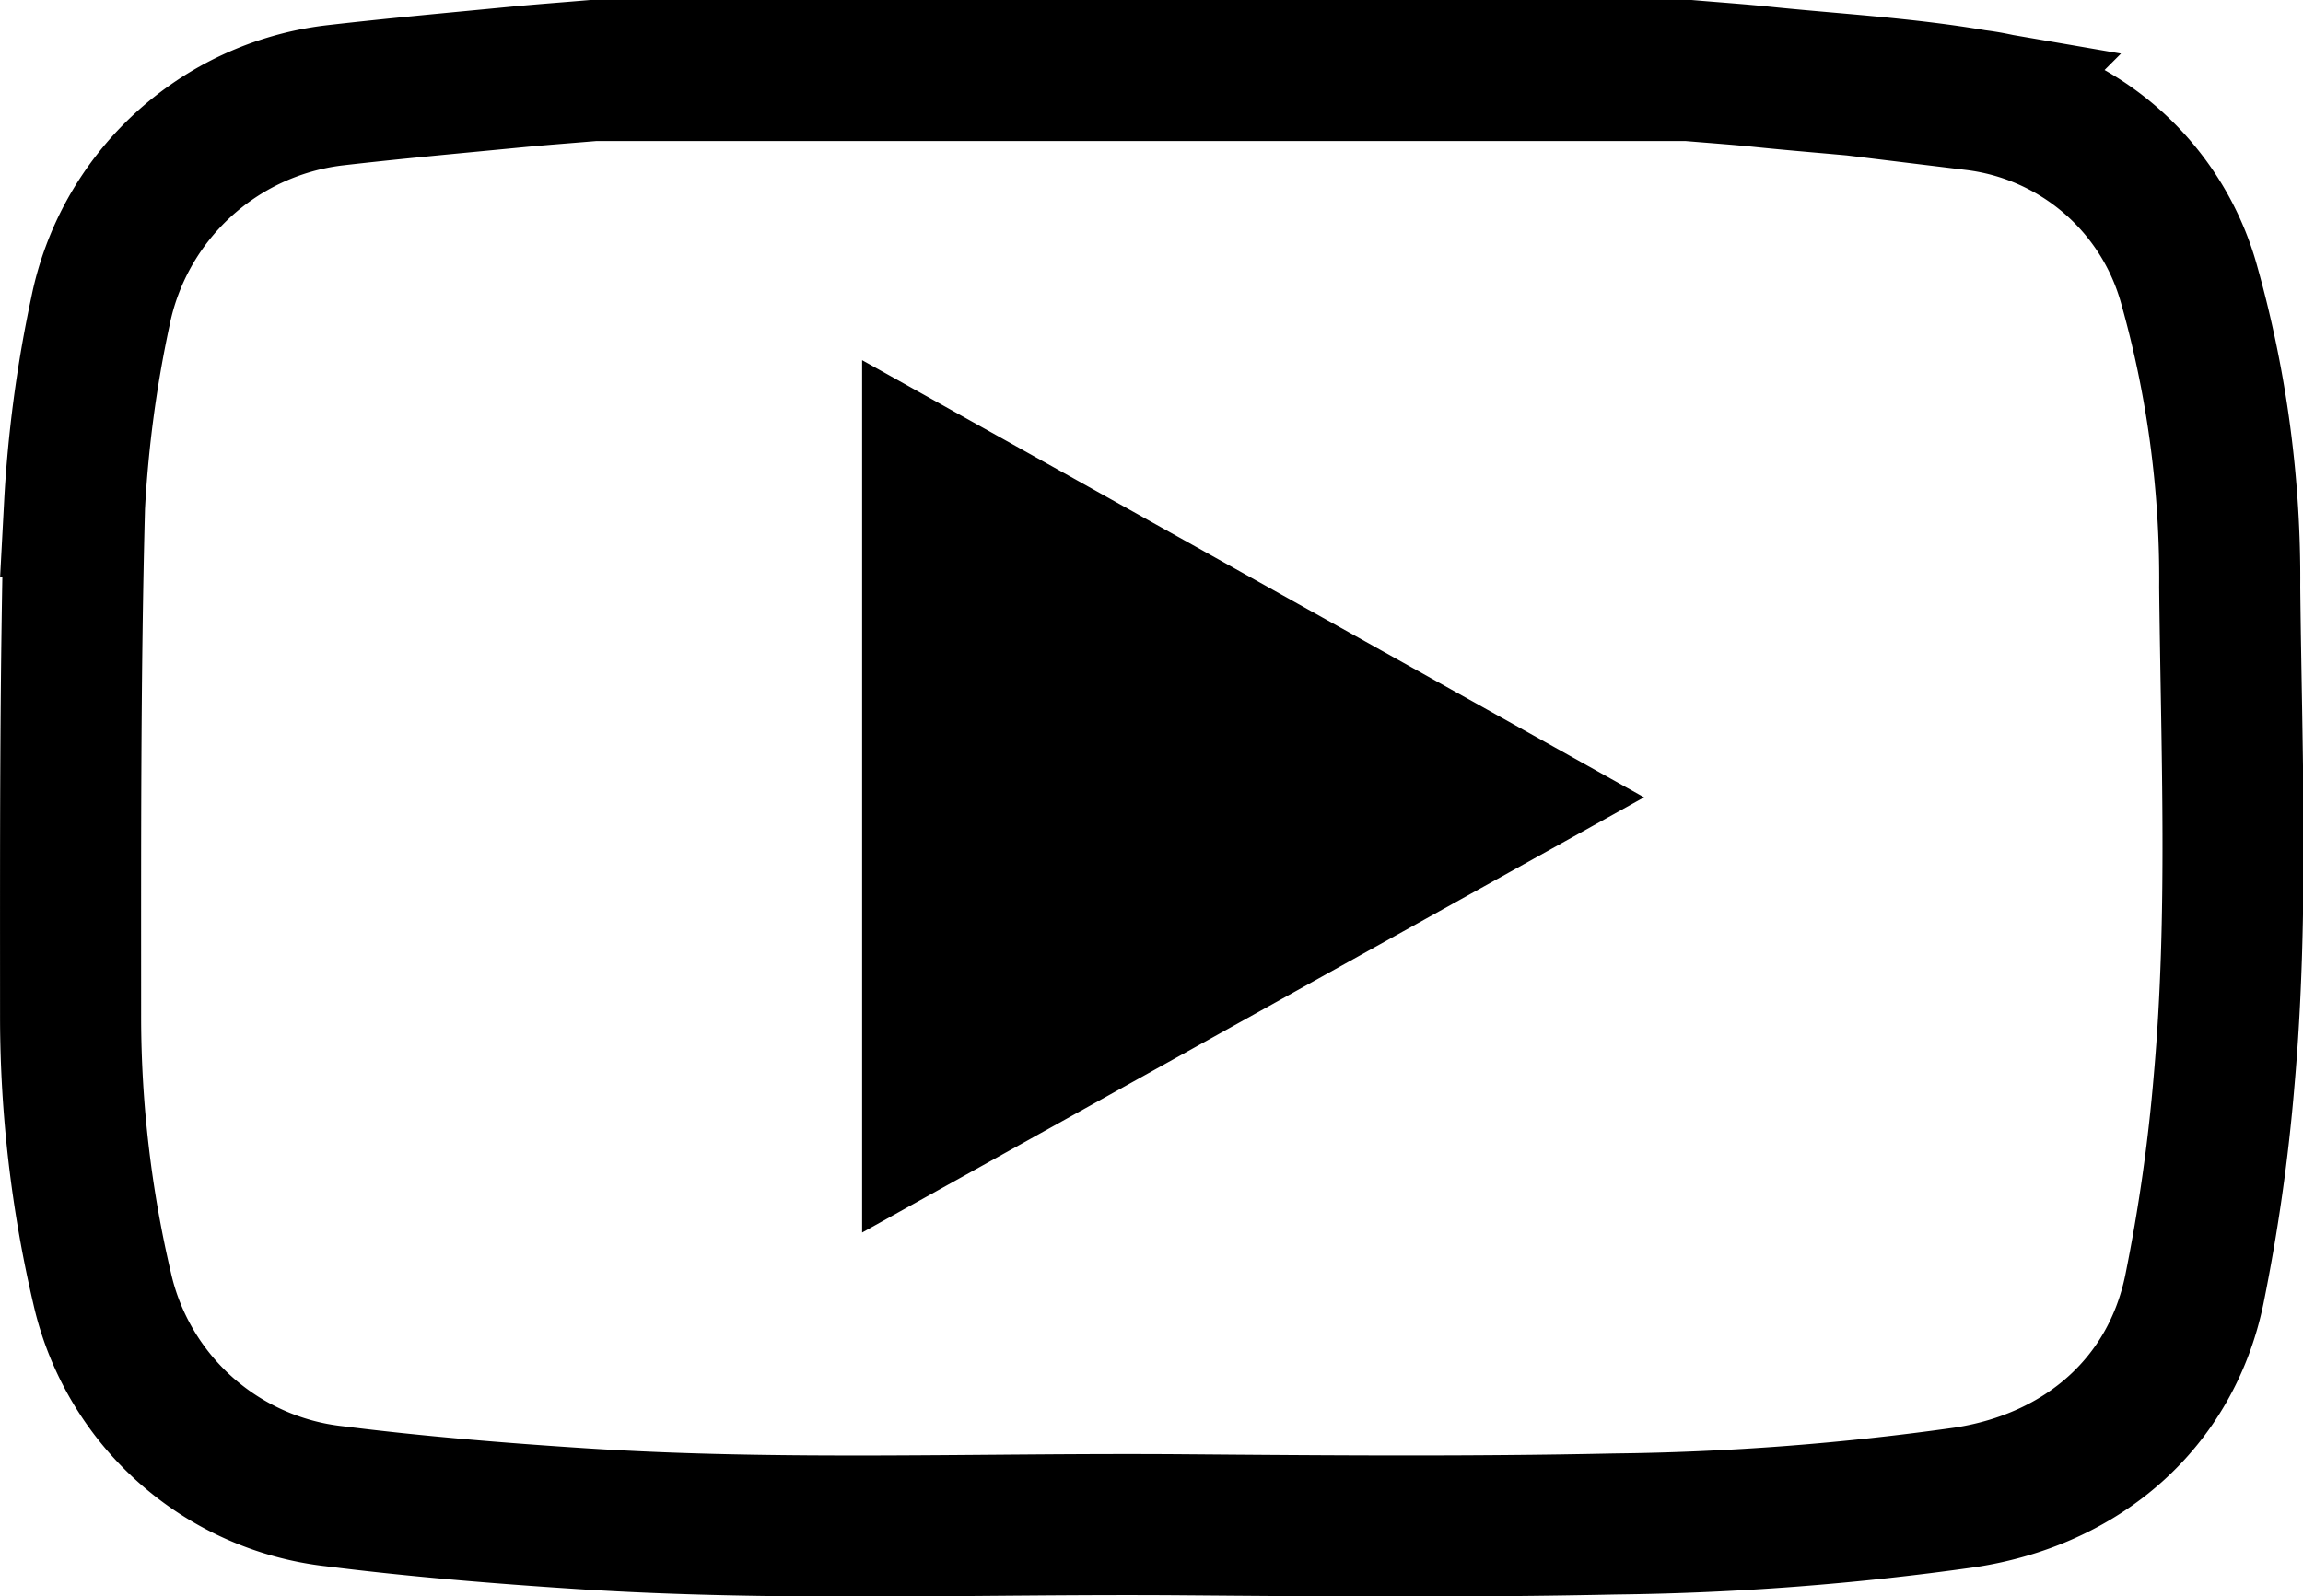 <svg xmlns="http://www.w3.org/2000/svg" width="97.947" height="67.91" viewBox="0 0 97.947 67.91">
  <g id="Component_2_1" data-name="Component 2 – 1" transform="translate(2.999 3)">
    <path id="Path_20" data-name="Path 20" d="M909.607-85.937h46.582c1.064.09,2.13.164,3.194.274,3,.308,6.022.47,8.982.98a10.817,10.817,0,0,1,9.132,7.92,46.1,46.1,0,0,1,1.708,12.81c.074,6.978.38,13.972-.234,20.942a77.157,77.157,0,0,1-1.27,8.932c-1,4.822-4.734,8.072-9.75,8.842a115.079,115.079,0,0,1-14.9,1.134c-6.11.132-12.226.084-18.338.034-8.538-.068-17.082.292-25.61-.262-3.51-.228-7.022-.514-10.508-.954a11.428,11.428,0,0,1-9.874-8.834,50.769,50.769,0,0,1-1.344-11.458c0-7.272-.024-14.548.166-21.816a52.956,52.956,0,0,1,1.1-8.284,11.555,11.555,0,0,1,9.926-9.2c2.586-.3,5.178-.532,7.77-.784C907.429-85.765,908.519-85.845,909.607-85.937ZM924.041-68.5v26.894l24.1-13.418Z" transform="translate(-887.374 85.937)" fill="none" stroke="#000" stroke-miterlimit="10" stroke-width="6"/>
    <path id="Op_component_1" data-name="Op component 1" d="M923.141-70.454c8.836,5.154,17.572,10.252,26.424,15.416-8.864,5.152-17.594,10.222-26.424,15.354Z" transform="translate(-887.374 85.937)"/>
  </g>
</svg>
